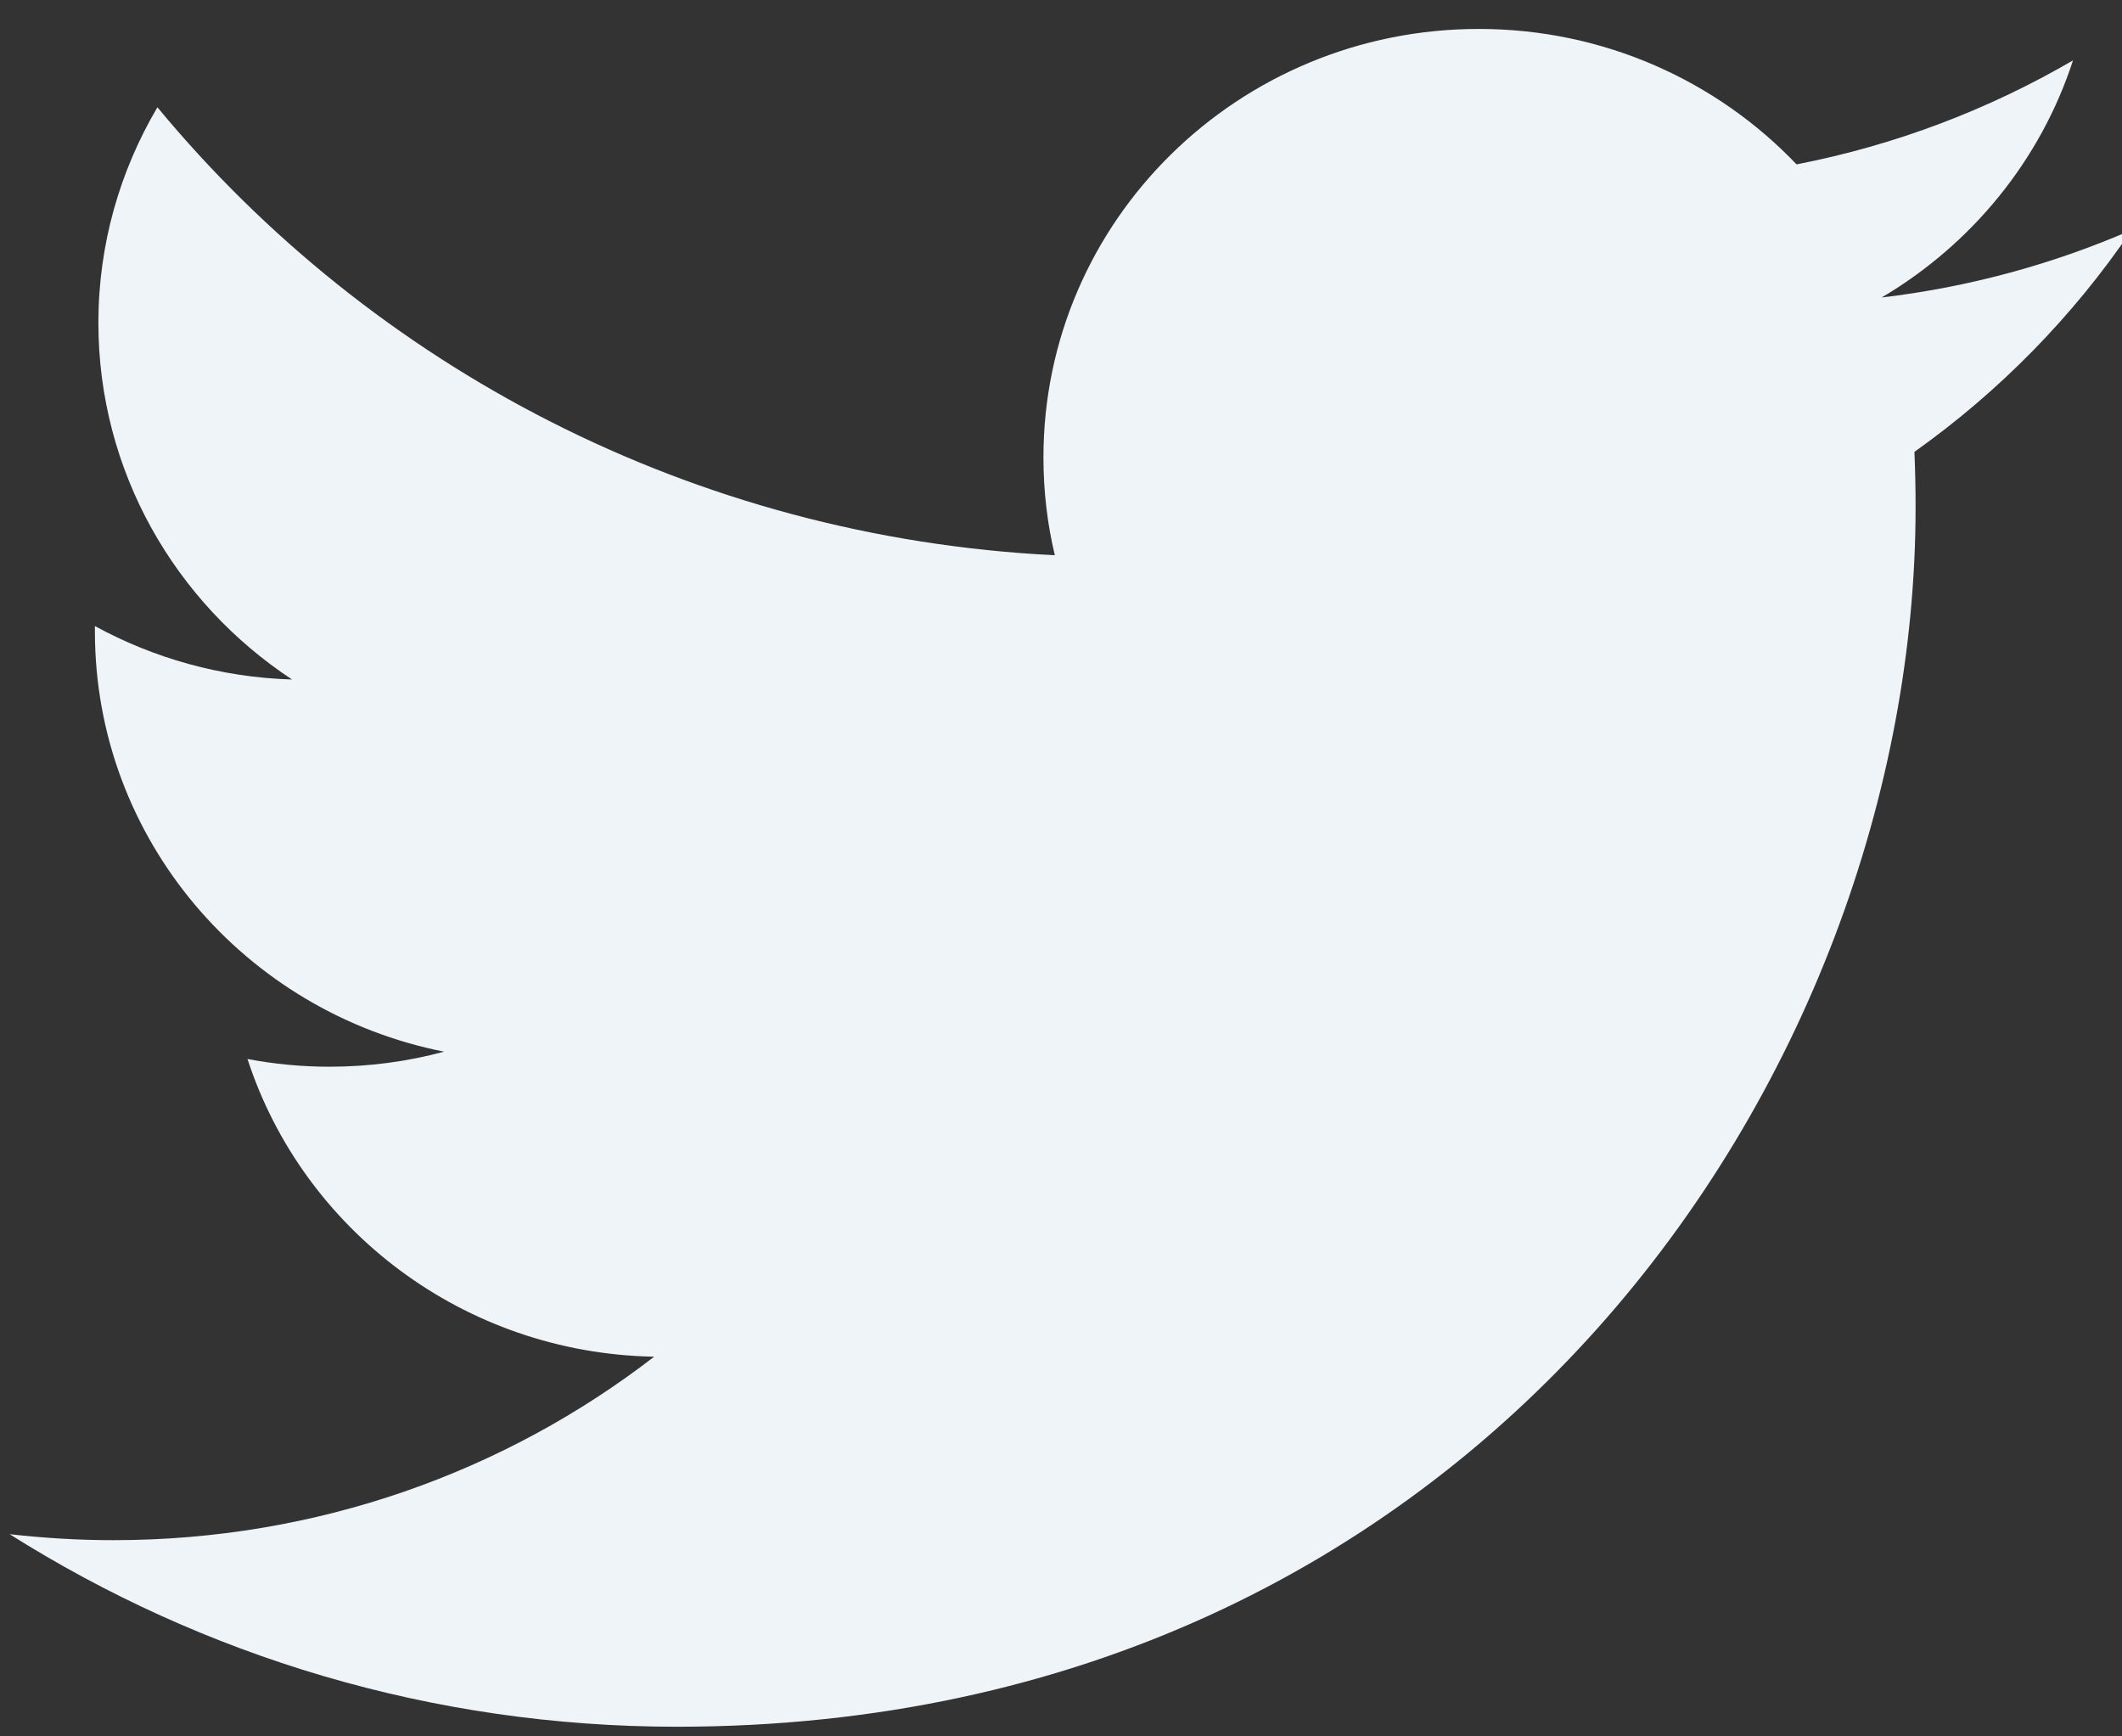 <?xml version="1.0" encoding="UTF-8"?>
<svg width="11px" height="9px" viewBox="0 0 11 9" version="1.1" xmlns="http://www.w3.org/2000/svg" xmlns:xlink="http://www.w3.org/1999/xlink">
    <rect x="0" y="0" width="11" height="9" fill="#333333" stroke="none"/>
    <!-- Generator: Sketch 63.1 (92452) - https://sketch.com -->
    <title>Twitter</title>
    <desc>Created with Sketch.</desc>
    <g id="页面-1" stroke="none" stroke-width="1" fill="none" fill-rule="evenodd">
        <g id="Twitter" fill="#EEF4F8" fill-rule="nonzero">
            <path d="M9.93,2.629 C9.93,5.565 7.66,8.95 3.509,8.95 C2.235,8.95 1.049,8.582 0.05,7.952 C0.227,7.972 0.406,7.983 0.588,7.983 C1.646,7.983 2.619,7.628 3.391,7.032 C2.403,7.014 1.57,6.372 1.283,5.489 C1.421,5.515 1.562,5.529 1.708,5.529 C1.913,5.529 2.113,5.502 2.302,5.451 C1.27,5.247 0.492,4.349 0.492,3.273 C0.492,3.263 0.492,3.254 0.492,3.245 C0.796,3.411 1.144,3.511 1.514,3.522 C0.909,3.124 0.51,2.444 0.51,1.673 C0.51,1.266 0.622,0.885 0.816,0.556 C1.929,1.901 3.592,2.785 5.468,2.878 C5.429,2.715 5.409,2.545 5.409,2.371 C5.409,1.144 6.42,0.15 7.666,0.15 C8.315,0.15 8.901,0.42 9.313,0.852 C9.827,0.752 10.31,0.567 10.746,0.313 C10.578,0.831 10.22,1.267 9.754,1.542 C10.21,1.488 10.646,1.368 11.05,1.192 C10.748,1.638 10.365,2.029 9.924,2.342 C9.928,2.437 9.93,2.533 9.93,2.629 Z"></path>
        </g>
    </g>
</svg>